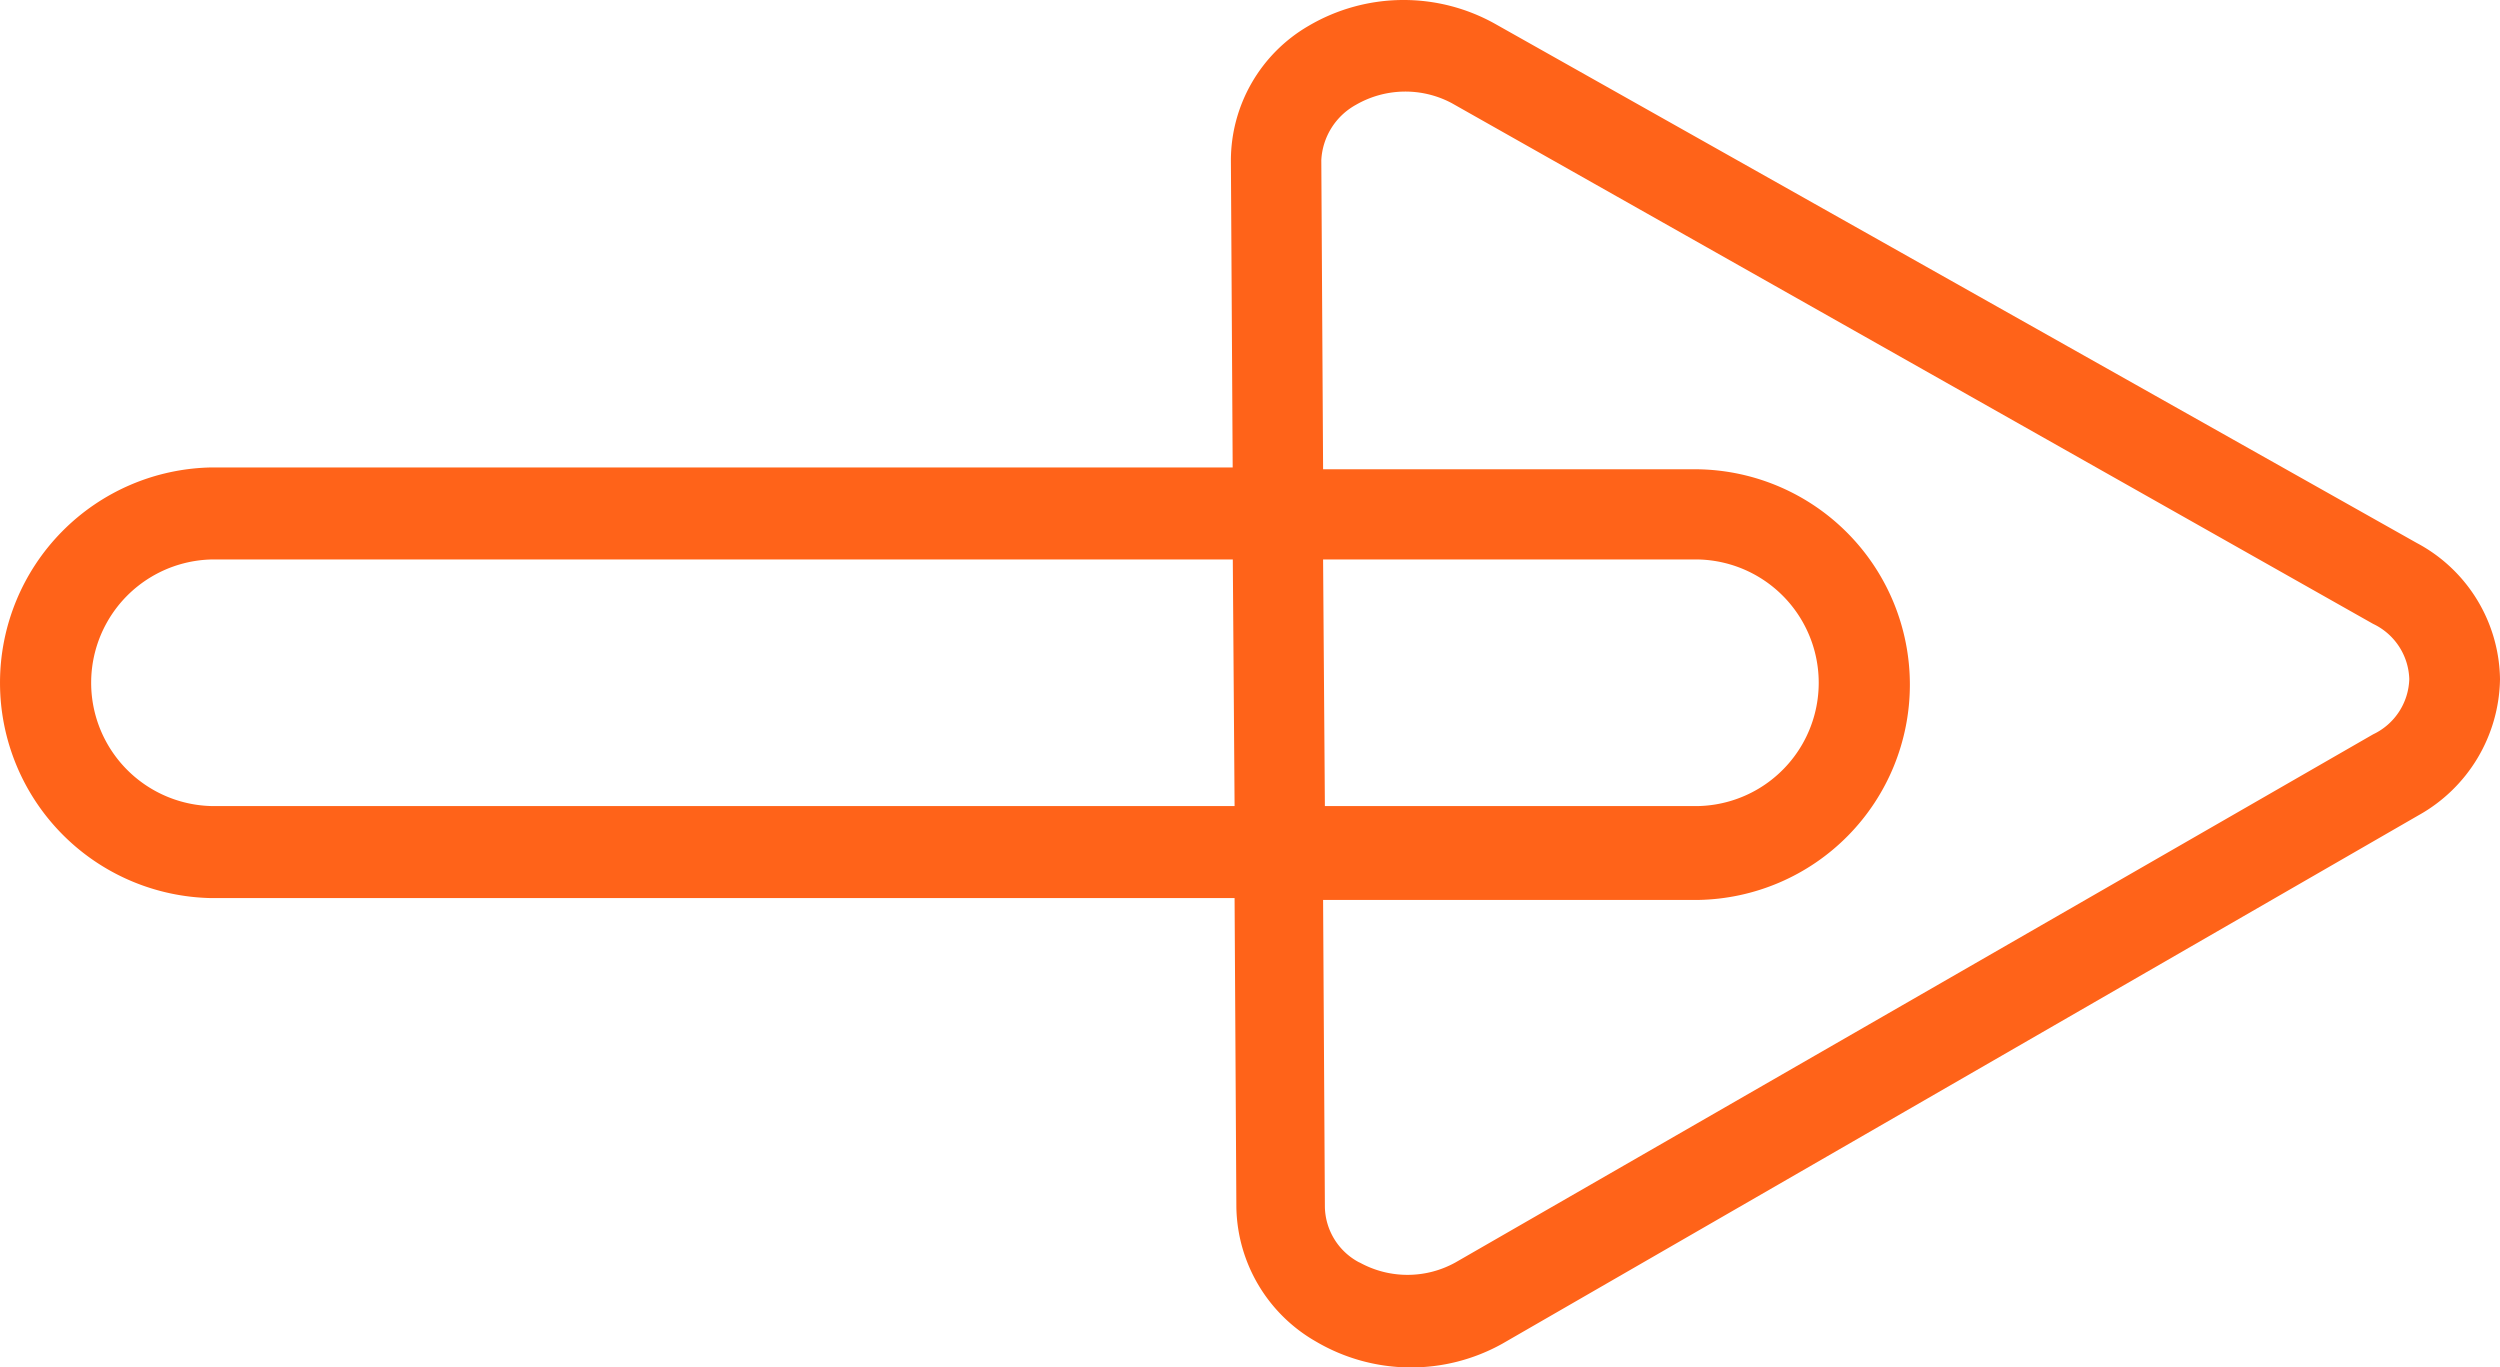 <svg id="icon-arrow" xmlns="http://www.w3.org/2000/svg" width="42" height="22.972" viewBox="0 0 42 22.972">
  <rect id="Rectangle_290" data-name="Rectangle 290" width="33" height="17" transform="translate(5 3.344)" fill="#ff6319" opacity="0"/>
  <path id="Path_130" data-name="Path 130" d="M9.275,40.631A2.664,2.664,0,0,0,11.563,42h0a2.632,2.632,0,0,0,2.288-1.4l8.719-15.48a3.148,3.148,0,0,0-.031-3.133,2.619,2.619,0,0,0-2.257-1.308h0l-5.163.03V3.558a3.618,3.618,0,0,0-7.235,0V20.741l-5.194.03A2.649,2.649,0,0,0,.433,22.11,3.148,3.148,0,0,0,.4,25.243ZM9.43,3.558a2.072,2.072,0,0,1,4.143,0V20.711l-4.143.03Zm0,18.7,4.143-.03v6.3a2.072,2.072,0,0,1-4.143,0Zm-7.667.578a1.078,1.078,0,0,1,.927-.578l5.163-.03v6.3a3.618,3.618,0,0,0,7.235,0v-6.3l5.194-.03h0a1.126,1.126,0,0,1,.927.578,1.661,1.661,0,0,1,.031,1.612l-8.749,15.48a1.062,1.062,0,0,1-.928.608h0a1.062,1.062,0,0,1-.928-.608L1.763,24.452A1.661,1.661,0,0,1,1.763,22.84Z" transform="translate(0 22.972) rotate(-90)" fill="#ff6319"/>
</svg>
